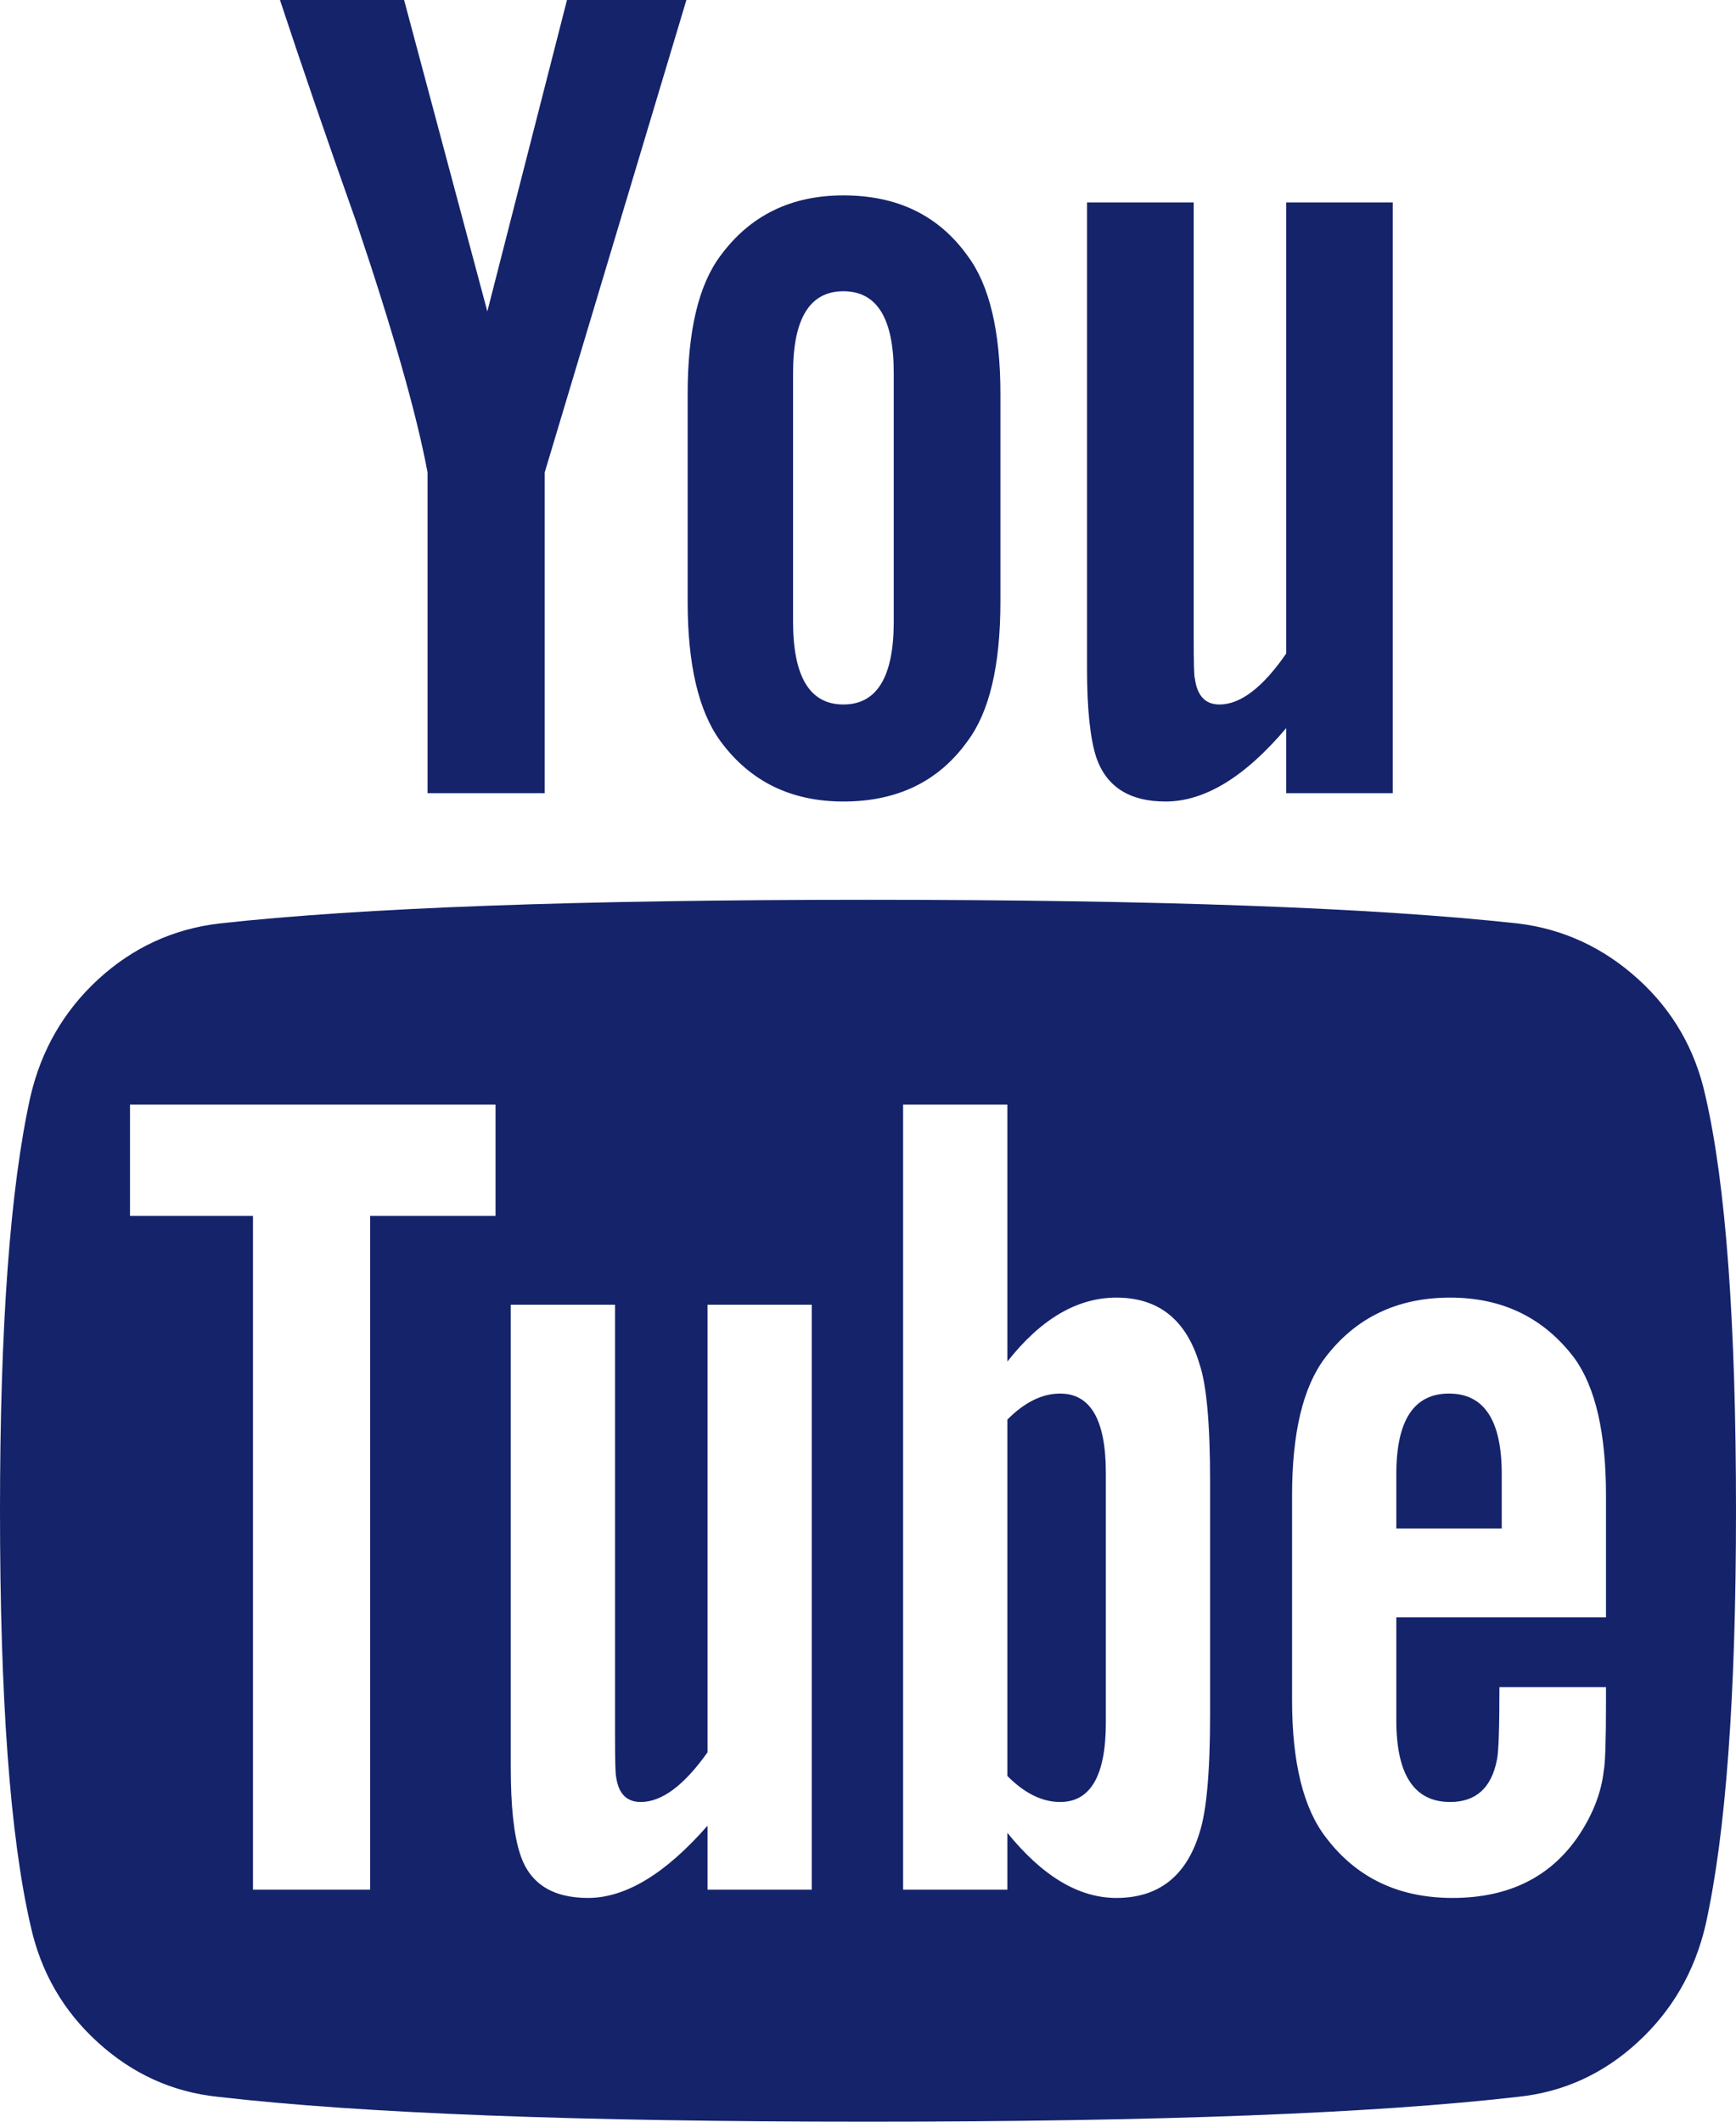 <svg xmlns="http://www.w3.org/2000/svg" width="18" height="22" viewBox="0 0 18 22" fill="none"><path d="M11.466 15.272V17.863C11.466 18.411 11.308 18.685 10.992 18.685C10.806 18.685 10.623 18.595 10.445 18.415V14.72C10.623 14.54 10.806 14.45 10.992 14.45C11.308 14.45 11.466 14.724 11.466 15.272ZM15.571 15.285V15.849H14.478V15.285C14.478 14.728 14.66 14.45 15.024 14.45C15.389 14.45 15.571 14.728 15.571 15.285ZM3.838 12.608H5.138V11.454H1.348V12.608H2.623V19.594H3.838V12.608ZM7.336 19.594H8.417V13.529H7.336V18.17C7.093 18.513 6.862 18.685 6.644 18.685C6.498 18.685 6.413 18.599 6.389 18.427C6.381 18.403 6.377 18.26 6.377 17.998V13.529H5.296V18.329C5.296 18.73 5.328 19.029 5.393 19.225C5.49 19.528 5.725 19.68 6.097 19.68C6.486 19.68 6.899 19.43 7.336 18.931V19.594ZM12.547 17.777V15.358C12.547 14.761 12.51 14.356 12.437 14.143C12.3 13.684 12.012 13.455 11.575 13.455C11.17 13.455 10.793 13.676 10.445 14.118V11.454H9.364V19.594H10.445V19.005C10.81 19.455 11.186 19.68 11.575 19.68C12.012 19.68 12.3 19.455 12.437 19.005C12.51 18.784 12.547 18.374 12.547 17.777ZM16.652 17.654V17.494H15.547C15.547 17.912 15.539 18.162 15.522 18.243C15.466 18.538 15.304 18.685 15.036 18.685C14.664 18.685 14.478 18.403 14.478 17.838V16.77H16.652V15.506C16.652 14.859 16.543 14.384 16.324 14.082C16.008 13.664 15.579 13.455 15.036 13.455C14.486 13.455 14.053 13.664 13.737 14.082C13.51 14.384 13.397 14.859 13.397 15.506V17.63C13.397 18.276 13.514 18.751 13.749 19.054C14.065 19.471 14.502 19.68 15.061 19.68C15.644 19.68 16.081 19.463 16.372 19.029C16.518 18.808 16.603 18.587 16.628 18.366C16.644 18.292 16.652 18.055 16.652 17.654ZM9.267 6.445V3.867C9.267 3.302 9.093 3.02 8.745 3.02C8.397 3.02 8.223 3.302 8.223 3.867V6.445C8.223 7.018 8.397 7.305 8.745 7.305C9.093 7.305 9.267 7.018 9.267 6.445ZM18 15.665C18 17.58 17.895 19.013 17.684 19.962C17.571 20.445 17.336 20.85 16.98 21.177C16.623 21.505 16.21 21.693 15.741 21.742C14.251 21.914 12.004 22 9 22C5.996 22 3.749 21.914 2.259 21.742C1.789 21.693 1.374 21.505 1.014 21.177C0.654 20.85 0.421 20.445 0.316 19.962C0.105 19.045 0 17.613 0 15.665C0 13.75 0.105 12.318 0.316 11.368C0.429 10.885 0.664 10.48 1.02 10.153C1.377 9.826 1.794 9.633 2.271 9.576C3.753 9.412 5.996 9.33 9 9.33C12.004 9.33 14.251 9.412 15.741 9.576C16.21 9.633 16.625 9.826 16.986 10.153C17.346 10.48 17.579 10.885 17.684 11.368C17.895 12.285 18 13.717 18 15.665ZM5.879 0H7.117L5.648 4.898V8.225H4.433V4.898C4.32 4.293 4.073 3.425 3.692 2.296C3.393 1.453 3.13 0.688 2.903 0H4.19L5.053 3.229L5.879 0ZM10.373 4.088V6.237C10.373 6.9 10.259 7.382 10.032 7.685C9.733 8.103 9.304 8.311 8.745 8.311C8.202 8.311 7.777 8.103 7.47 7.685C7.243 7.374 7.13 6.891 7.13 6.237V4.088C7.13 3.433 7.243 2.955 7.47 2.652C7.777 2.234 8.202 2.026 8.745 2.026C9.304 2.026 9.733 2.234 10.032 2.652C10.259 2.955 10.373 3.433 10.373 4.088ZM14.441 2.099V8.225H13.336V7.55C12.907 8.058 12.49 8.311 12.085 8.311C11.713 8.311 11.474 8.16 11.368 7.857C11.304 7.661 11.271 7.354 11.271 6.936V2.099H12.377V6.605C12.377 6.875 12.381 7.018 12.389 7.035C12.413 7.215 12.498 7.305 12.644 7.305C12.862 7.305 13.093 7.129 13.336 6.777V2.099H14.441Z" fill="#15236B"></path></svg>